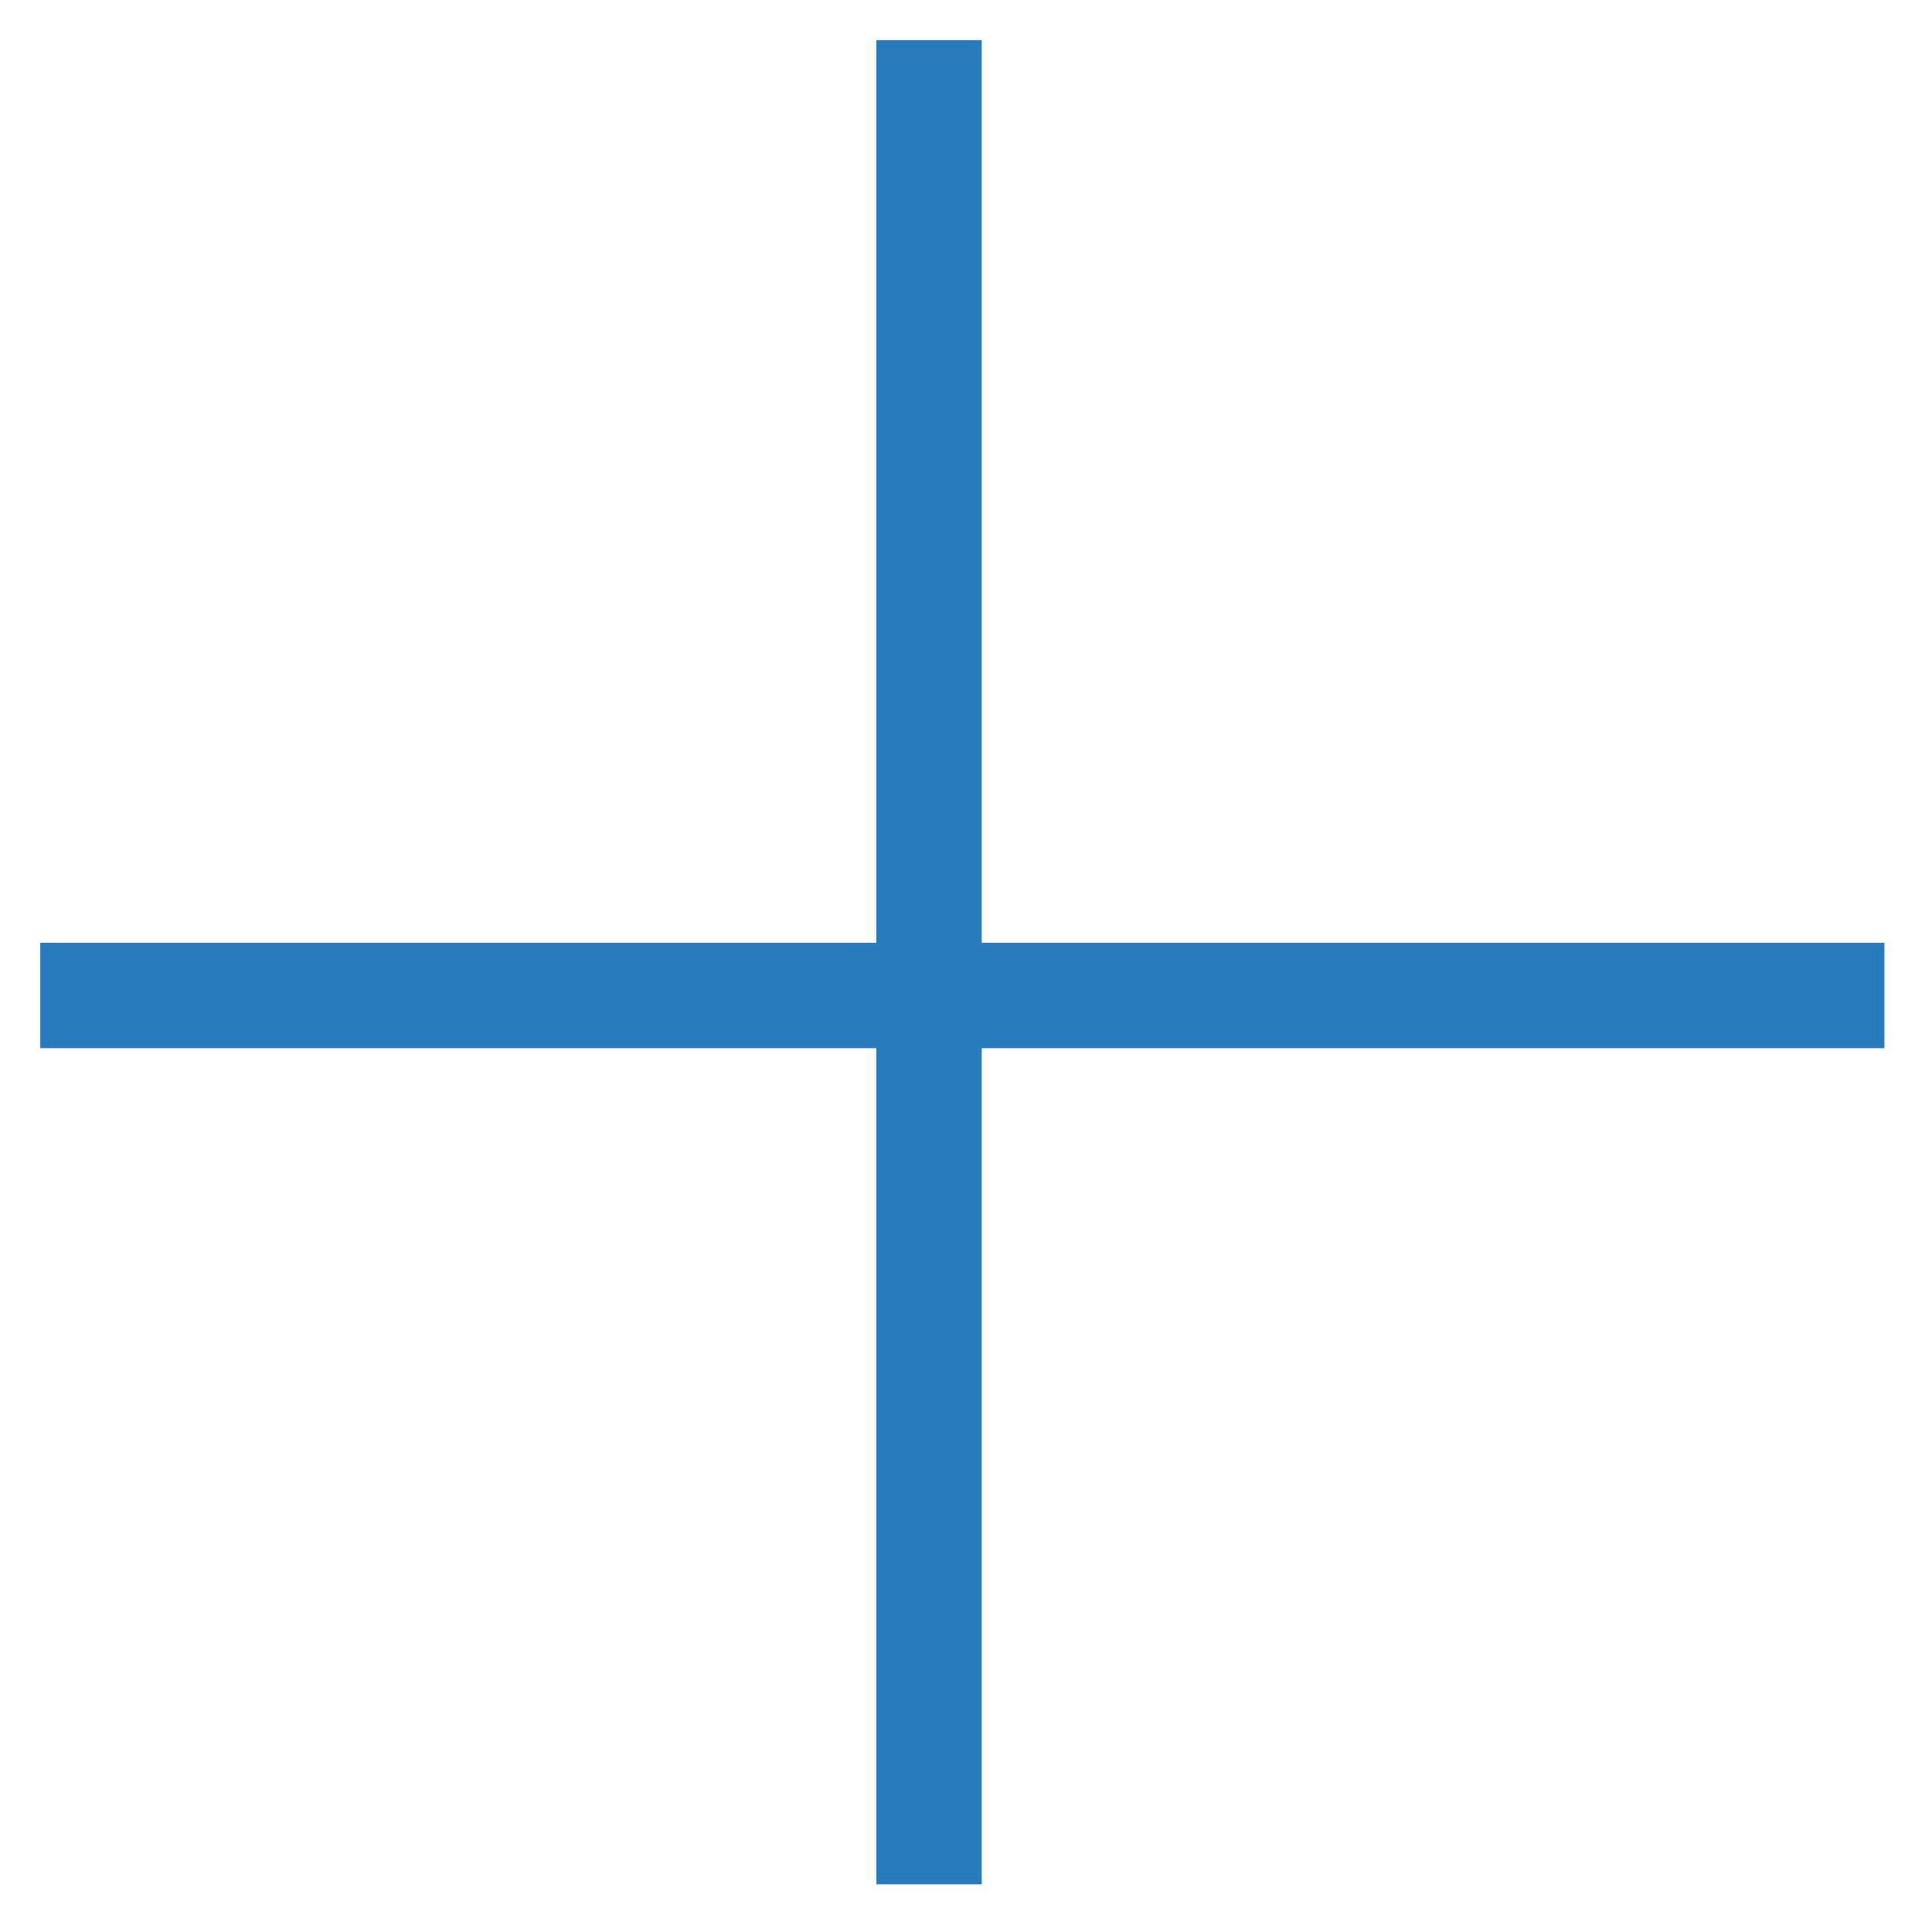 <?xml version="1.0" encoding="UTF-8"?> <svg xmlns="http://www.w3.org/2000/svg" width="22" height="22" viewBox="0 0 22 22" fill="none"><path d="M21.458 11.336L0.458 11.336M10.579 21.457L10.579 0.457" stroke="#2A7BBD" stroke-width="1.2"></path></svg> 